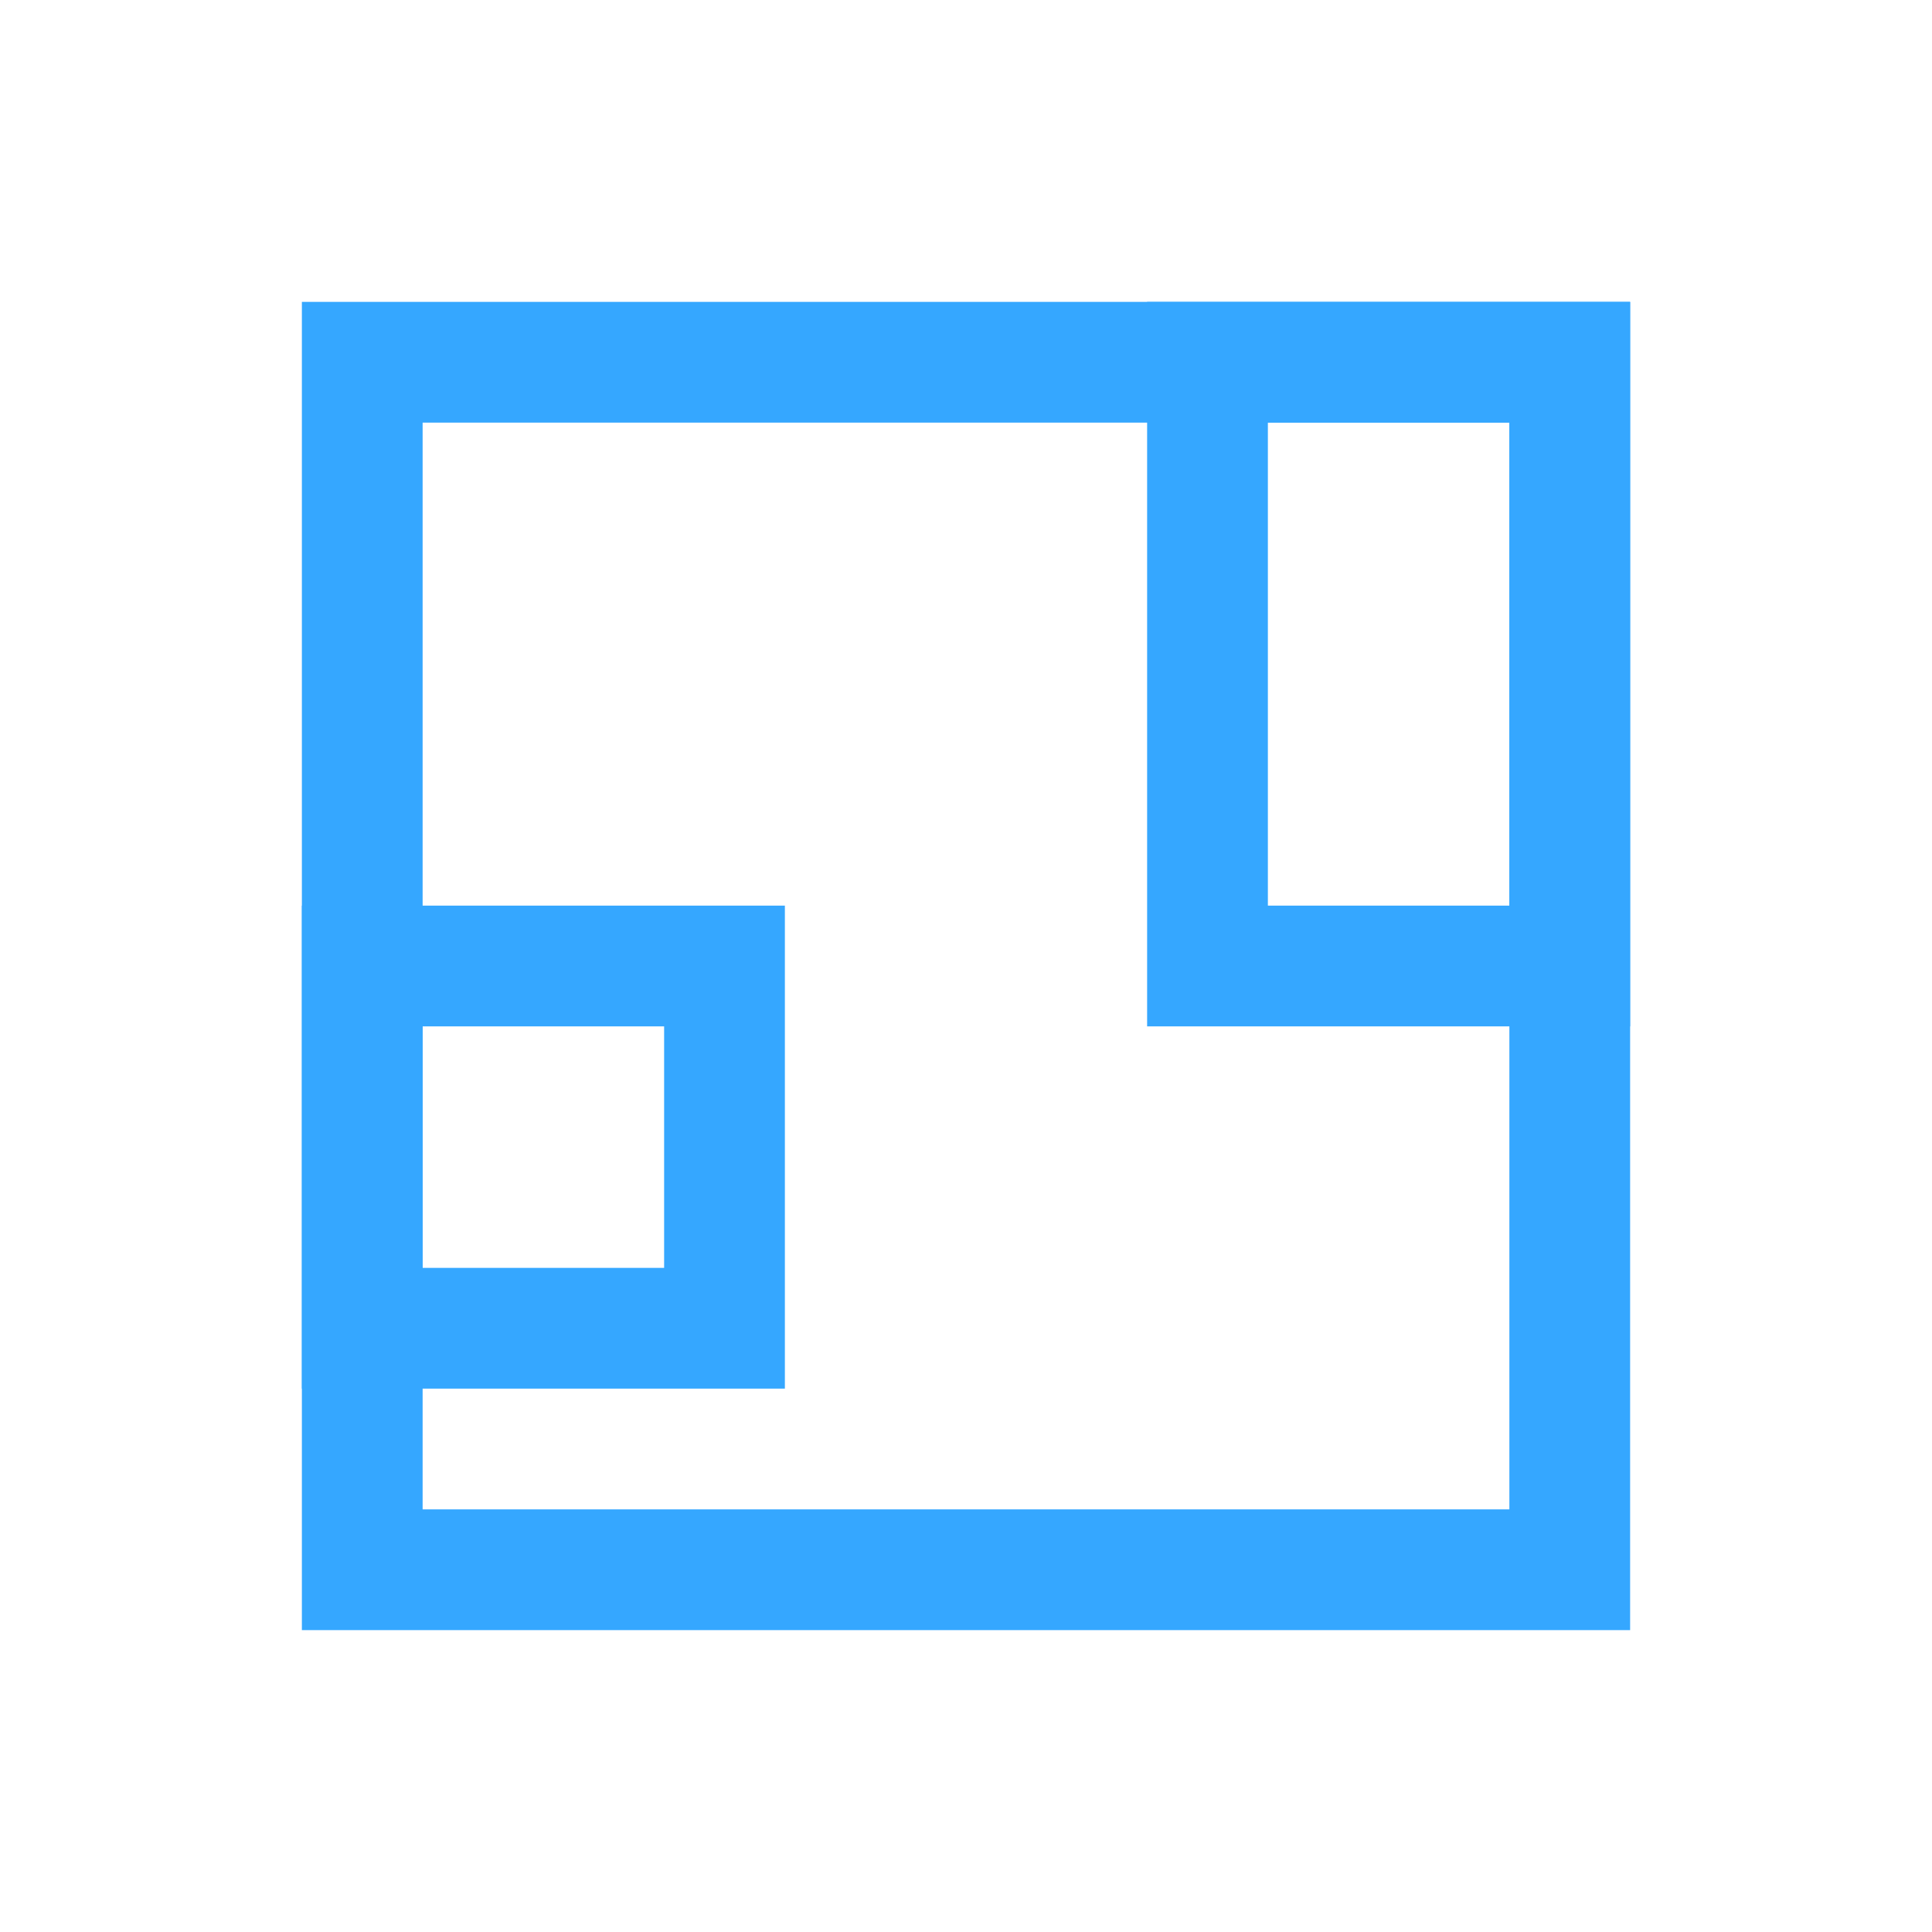 <?xml version="1.0" encoding="UTF-8"?>
<svg xmlns="http://www.w3.org/2000/svg" width="32" height="32" viewBox="0 0 32 32"><g stroke="#35A7FF" stroke-width="2" fill="none"><path d="M6 22h6v-6H6zM20 16h6V6h-6z"/><path d="M6 6h20v20H6z"/></g></svg>